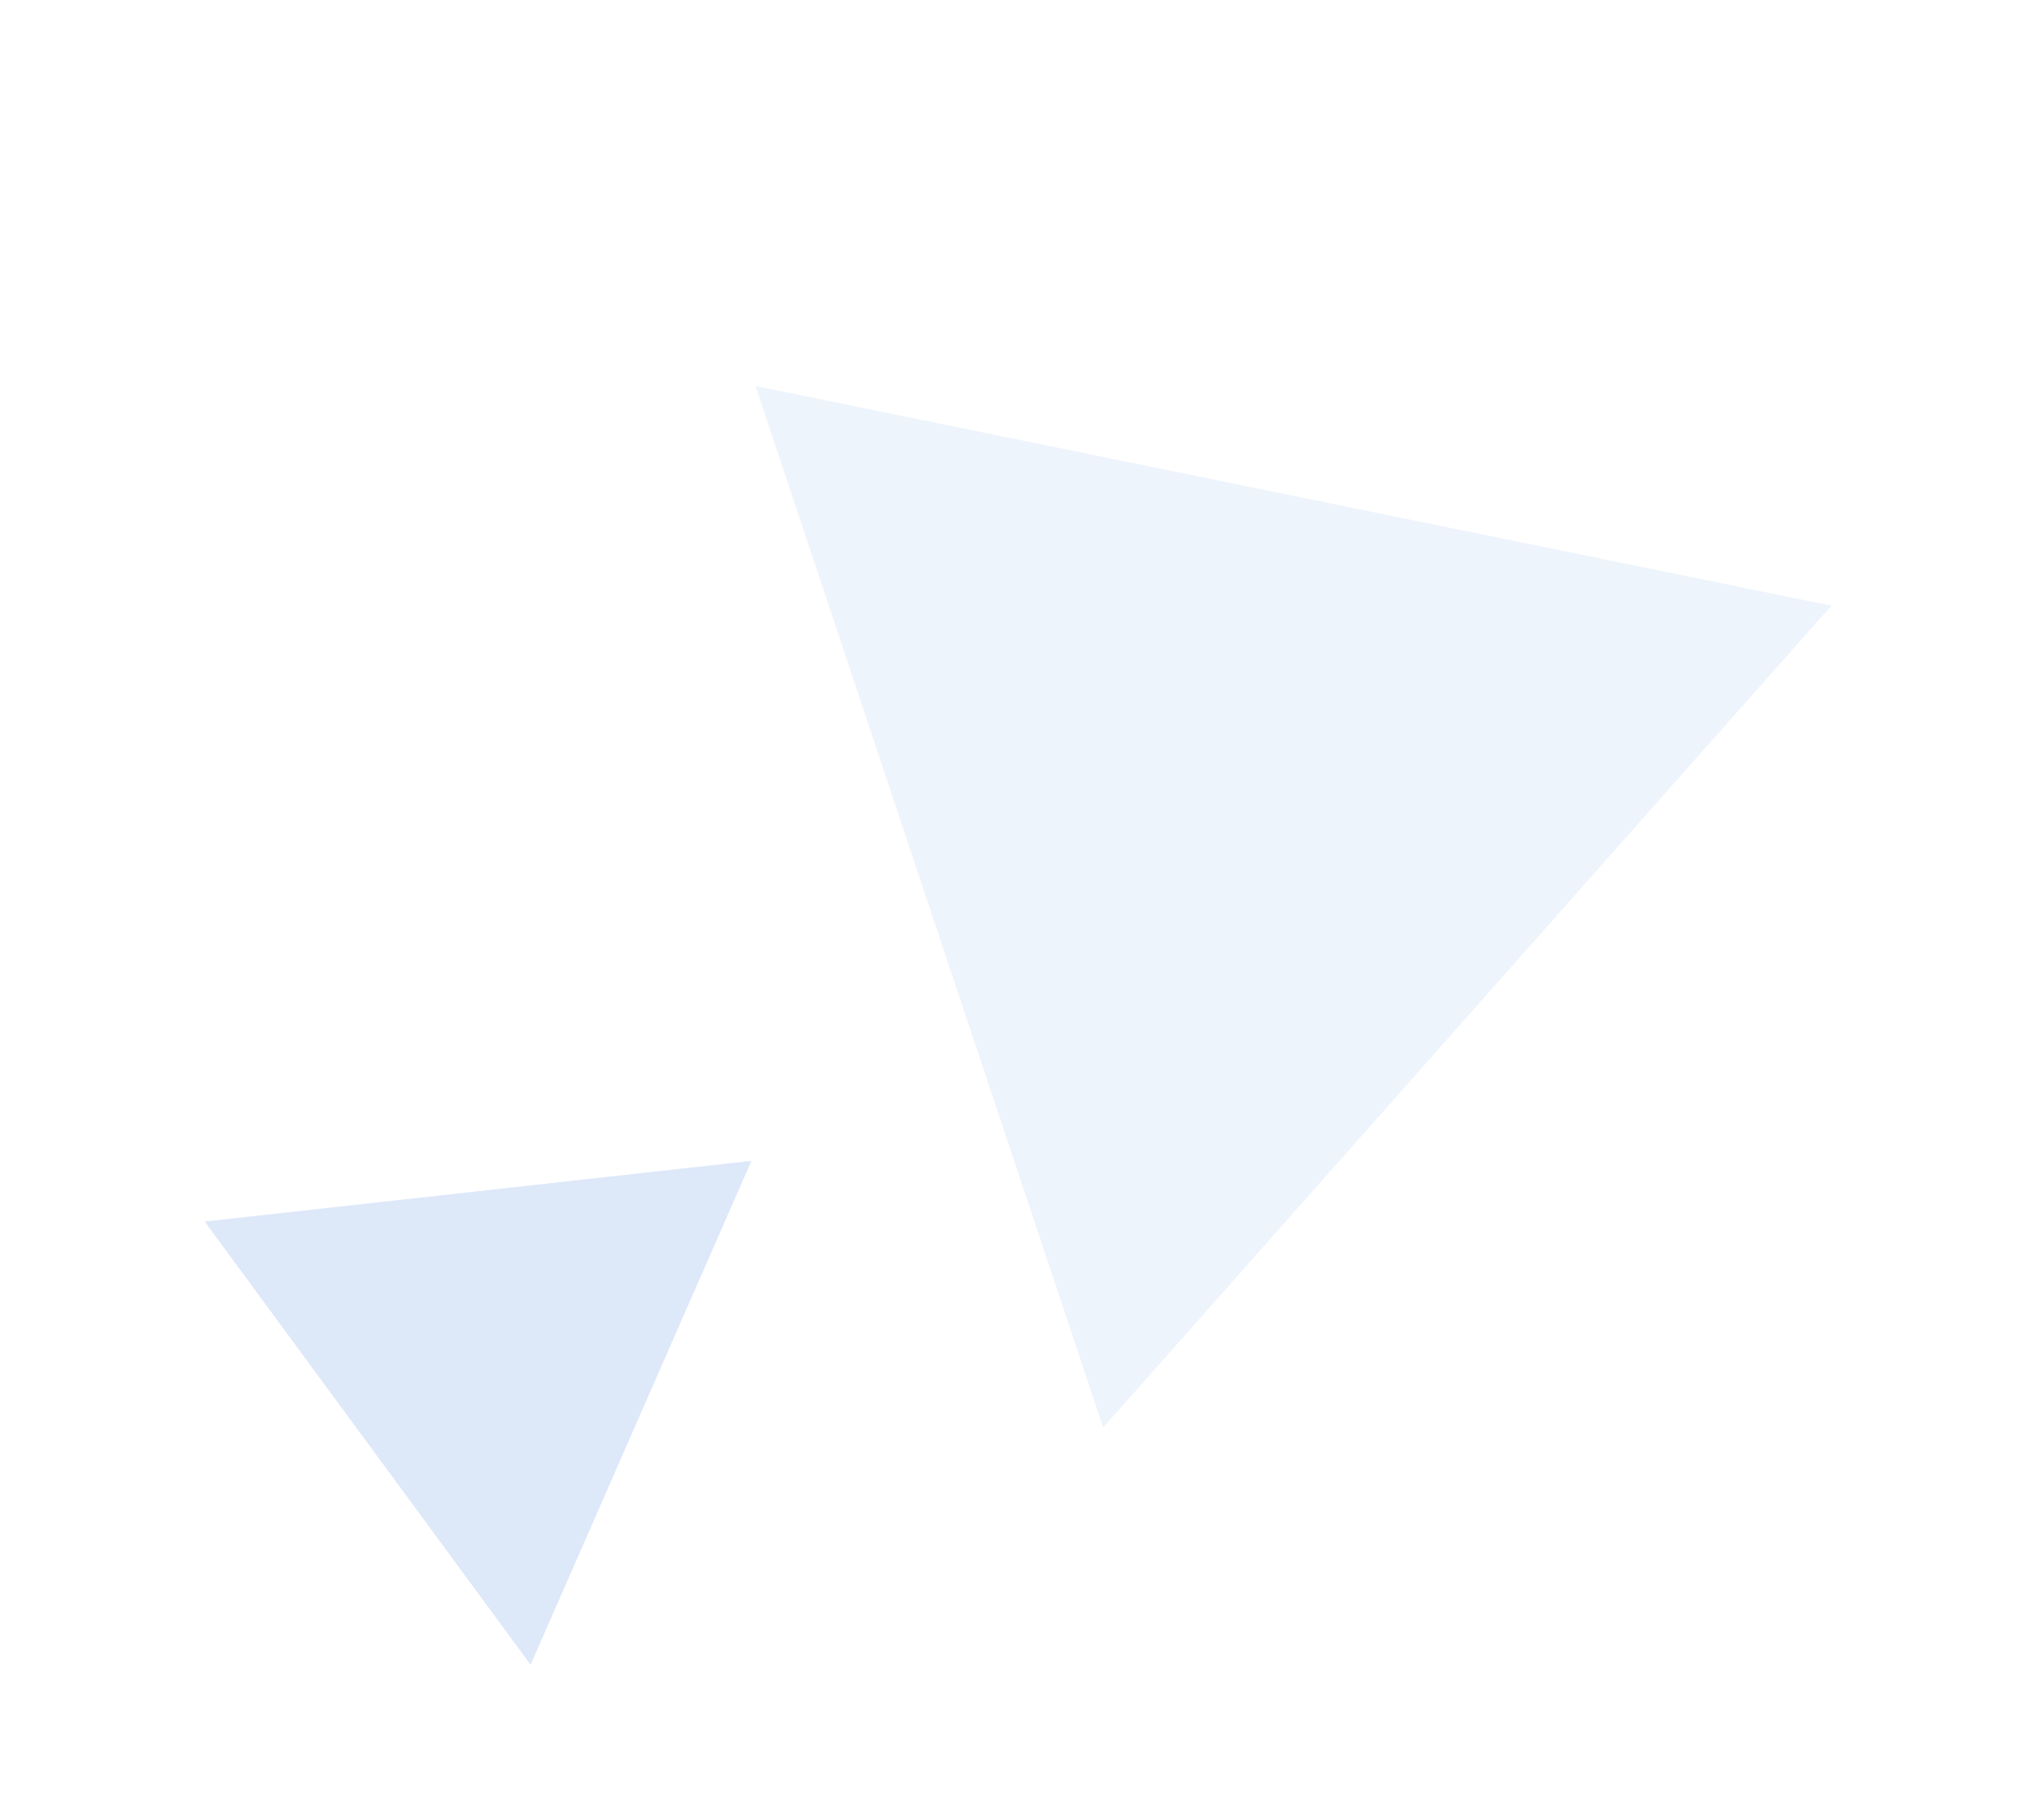 <?xml version="1.0" encoding="UTF-8"?> <svg xmlns="http://www.w3.org/2000/svg" width="38" height="34" viewBox="0 0 38 34" fill="none"> <path d="M34.215 11.316L20.609 26.671L14.114 7.211L34.215 11.316Z" fill="#82ACEC" fill-opacity="0.13"></path> <path d="M14.038 21.688L9.913 31.101L3.824 22.822L14.038 21.688Z" fill="#82ACEC" fill-opacity="0.27"></path> </svg> 